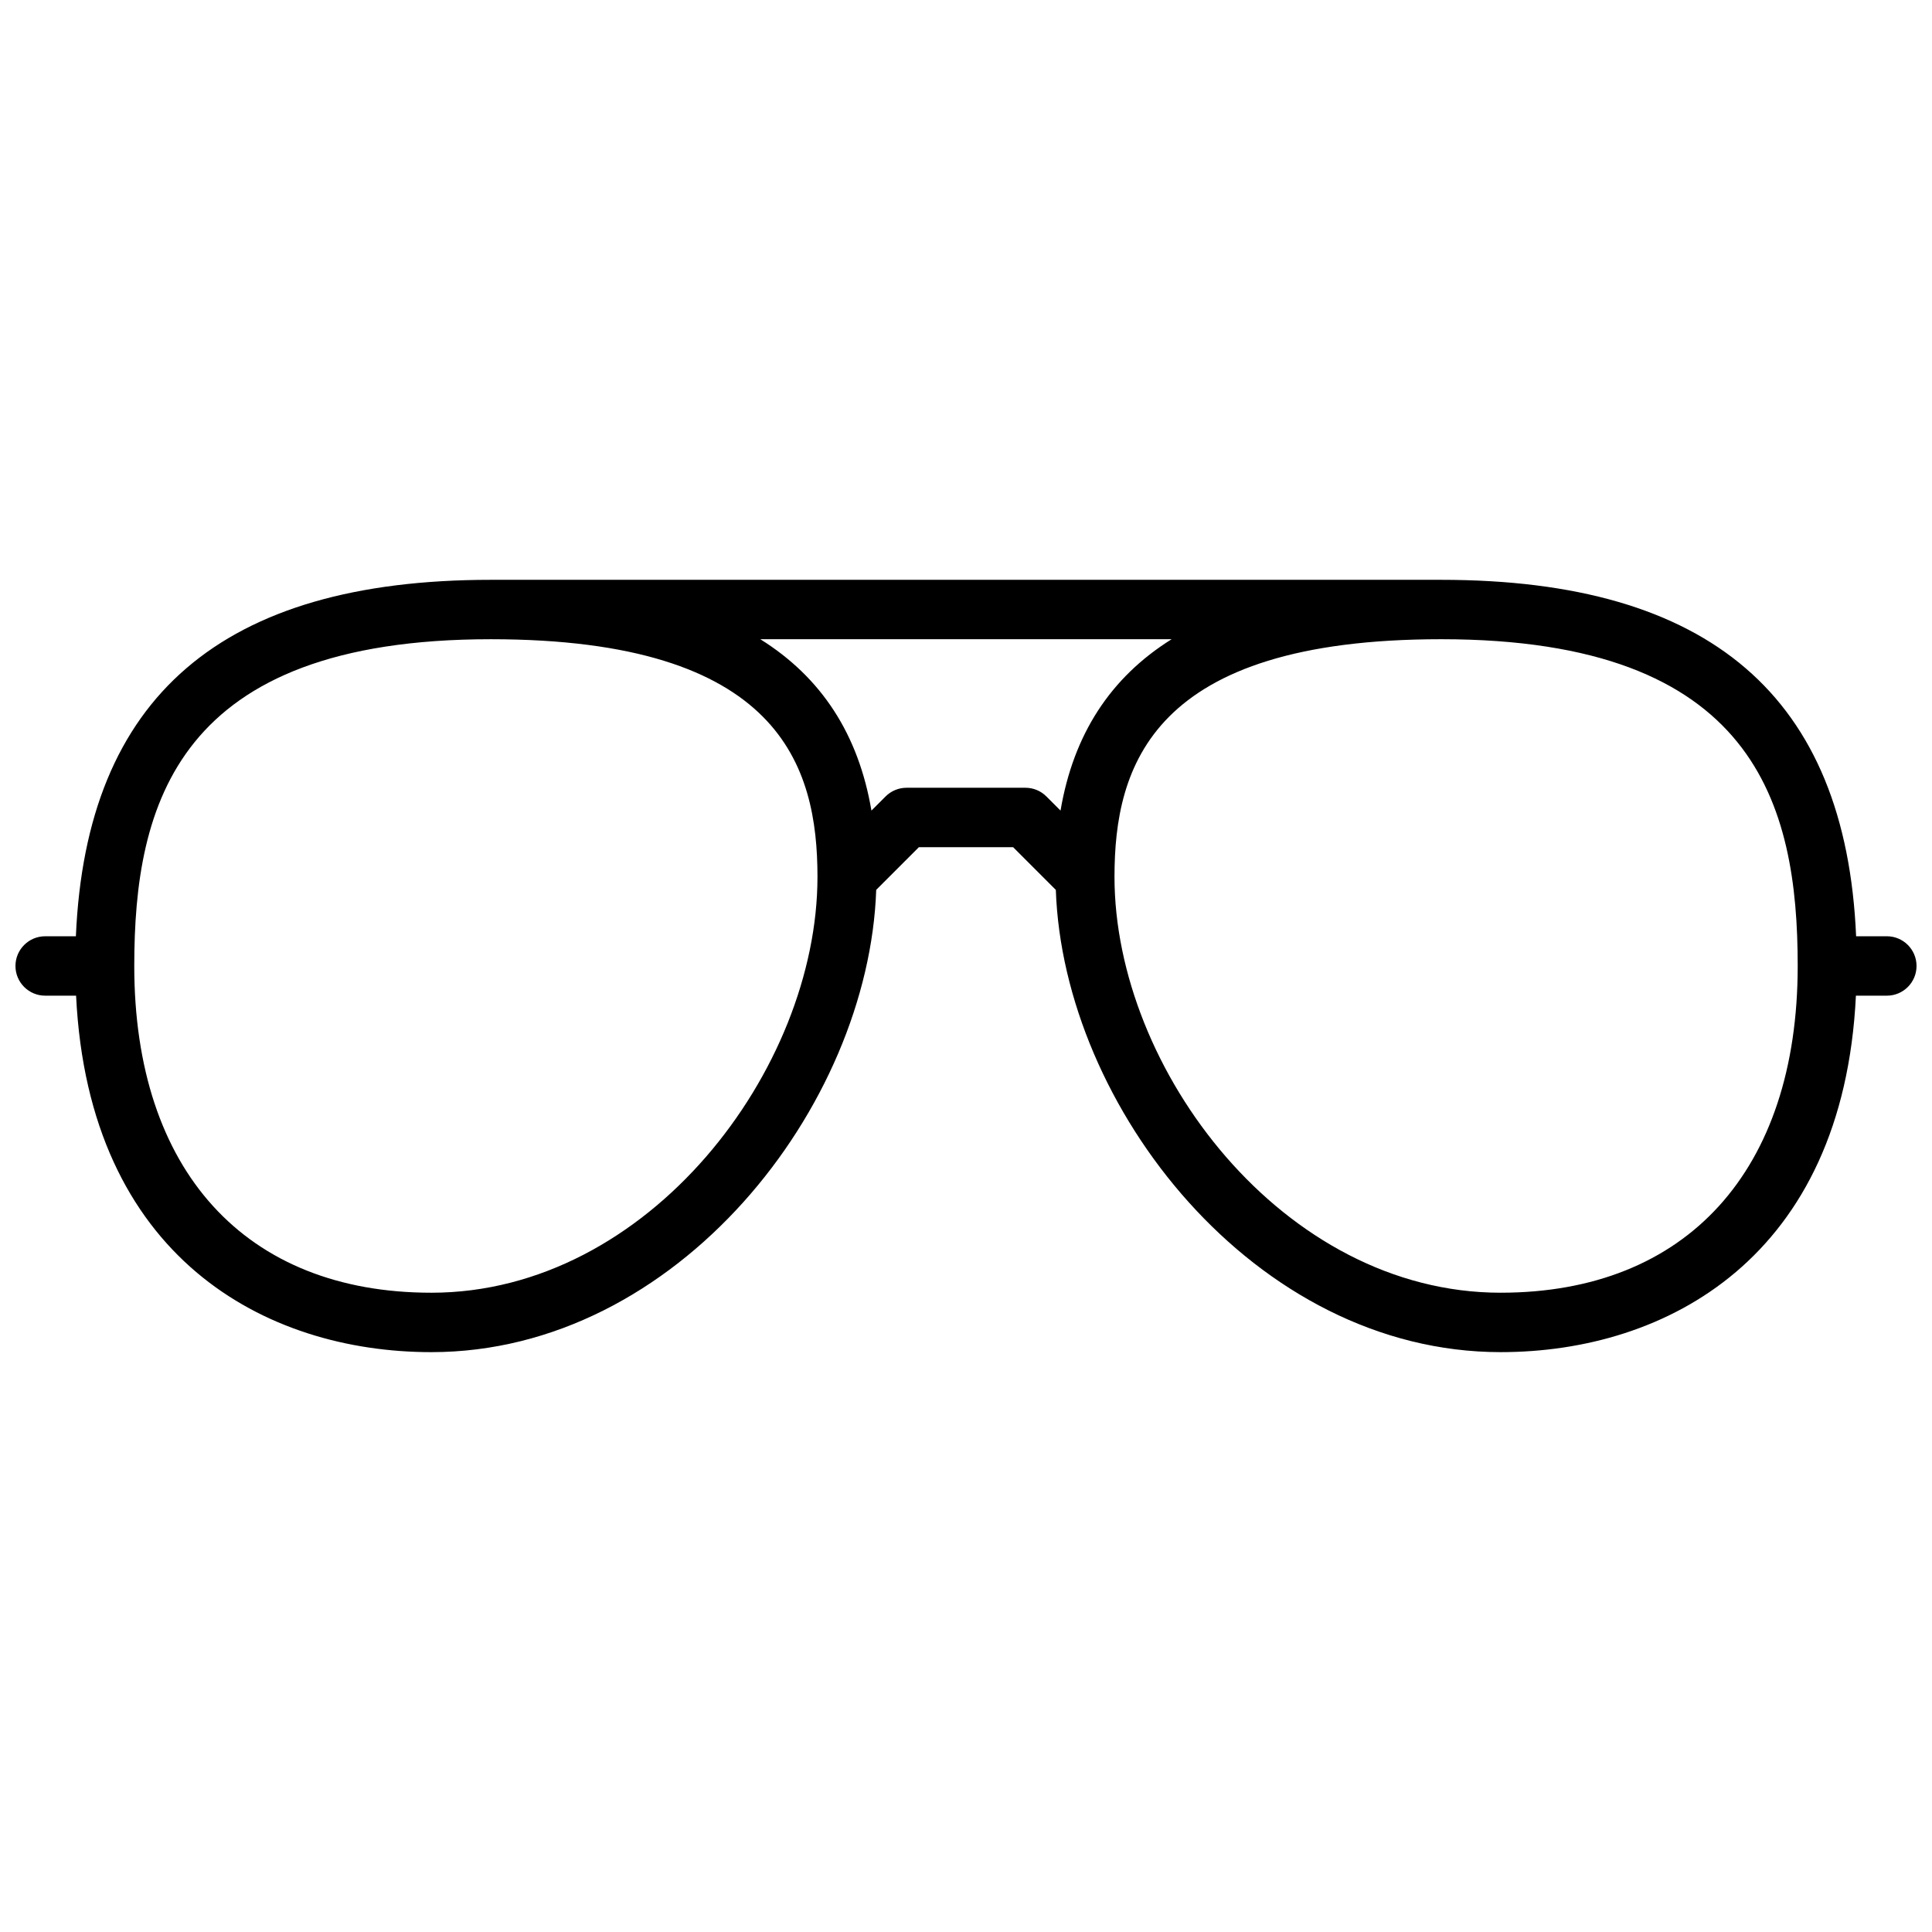 <?xml version="1.0" encoding="UTF-8"?>
<!-- Uploaded to: ICON Repo, www.svgrepo.com, Generator: ICON Repo Mixer Tools -->
<svg width="800px" height="800px" version="1.1" viewBox="144 144 512 512" xmlns="http://www.w3.org/2000/svg">
 <defs>
  <clipPath id="a">
   <path d="m148.09 297h503.81v206h-503.81z"/>
  </clipPath>
 </defs>
 <g clip-path="url(#a)">
  <path d="m644.03 392.12h-8.141c-2.731-63.469-38.699-94.461-109.94-94.461h-251.9c-71.242 0-107.21 30.992-109.94 94.461h-8.141c-4.344 0-7.871 3.527-7.871 7.871s3.527 7.871 7.871 7.871h8.195c3.348 69.363 50.129 94.469 94.141 94.469 65.203 0 115.93-65.07 117.9-122.51l11.312-11.312h24.969l11.32 11.32c1.961 57.434 52.699 122.5 117.89 122.5 44.012 0 90.797-25.105 94.141-94.465h8.195c4.352 0 7.871-3.527 7.871-7.871 0-4.348-3.519-7.875-7.871-7.875zm-385.73 94.465c-49.293 0-78.719-32.367-78.719-86.59 0-42.816 11.227-86.594 94.465-86.594 76.754 0 86.594 33.652 86.594 62.977-0.004 50.965-44.707 110.21-102.34 110.21zm157.44-133.82h-31.488c-2.086 0-4.094 0.828-5.566 2.305l-3.746 3.746c-3.434-20.176-13.211-35.266-29.449-45.414h109c-16.238 10.148-26.016 25.23-29.441 45.414l-3.746-3.746c-1.465-1.477-3.465-2.305-5.559-2.305zm125.95 133.82c-57.633 0-102.34-59.246-102.34-110.21 0-29.324 9.84-62.977 86.594-62.977 83.238 0 94.465 43.777 94.465 86.594-0.004 54.223-29.43 86.59-78.723 86.59z"/>
 </g>
</svg>